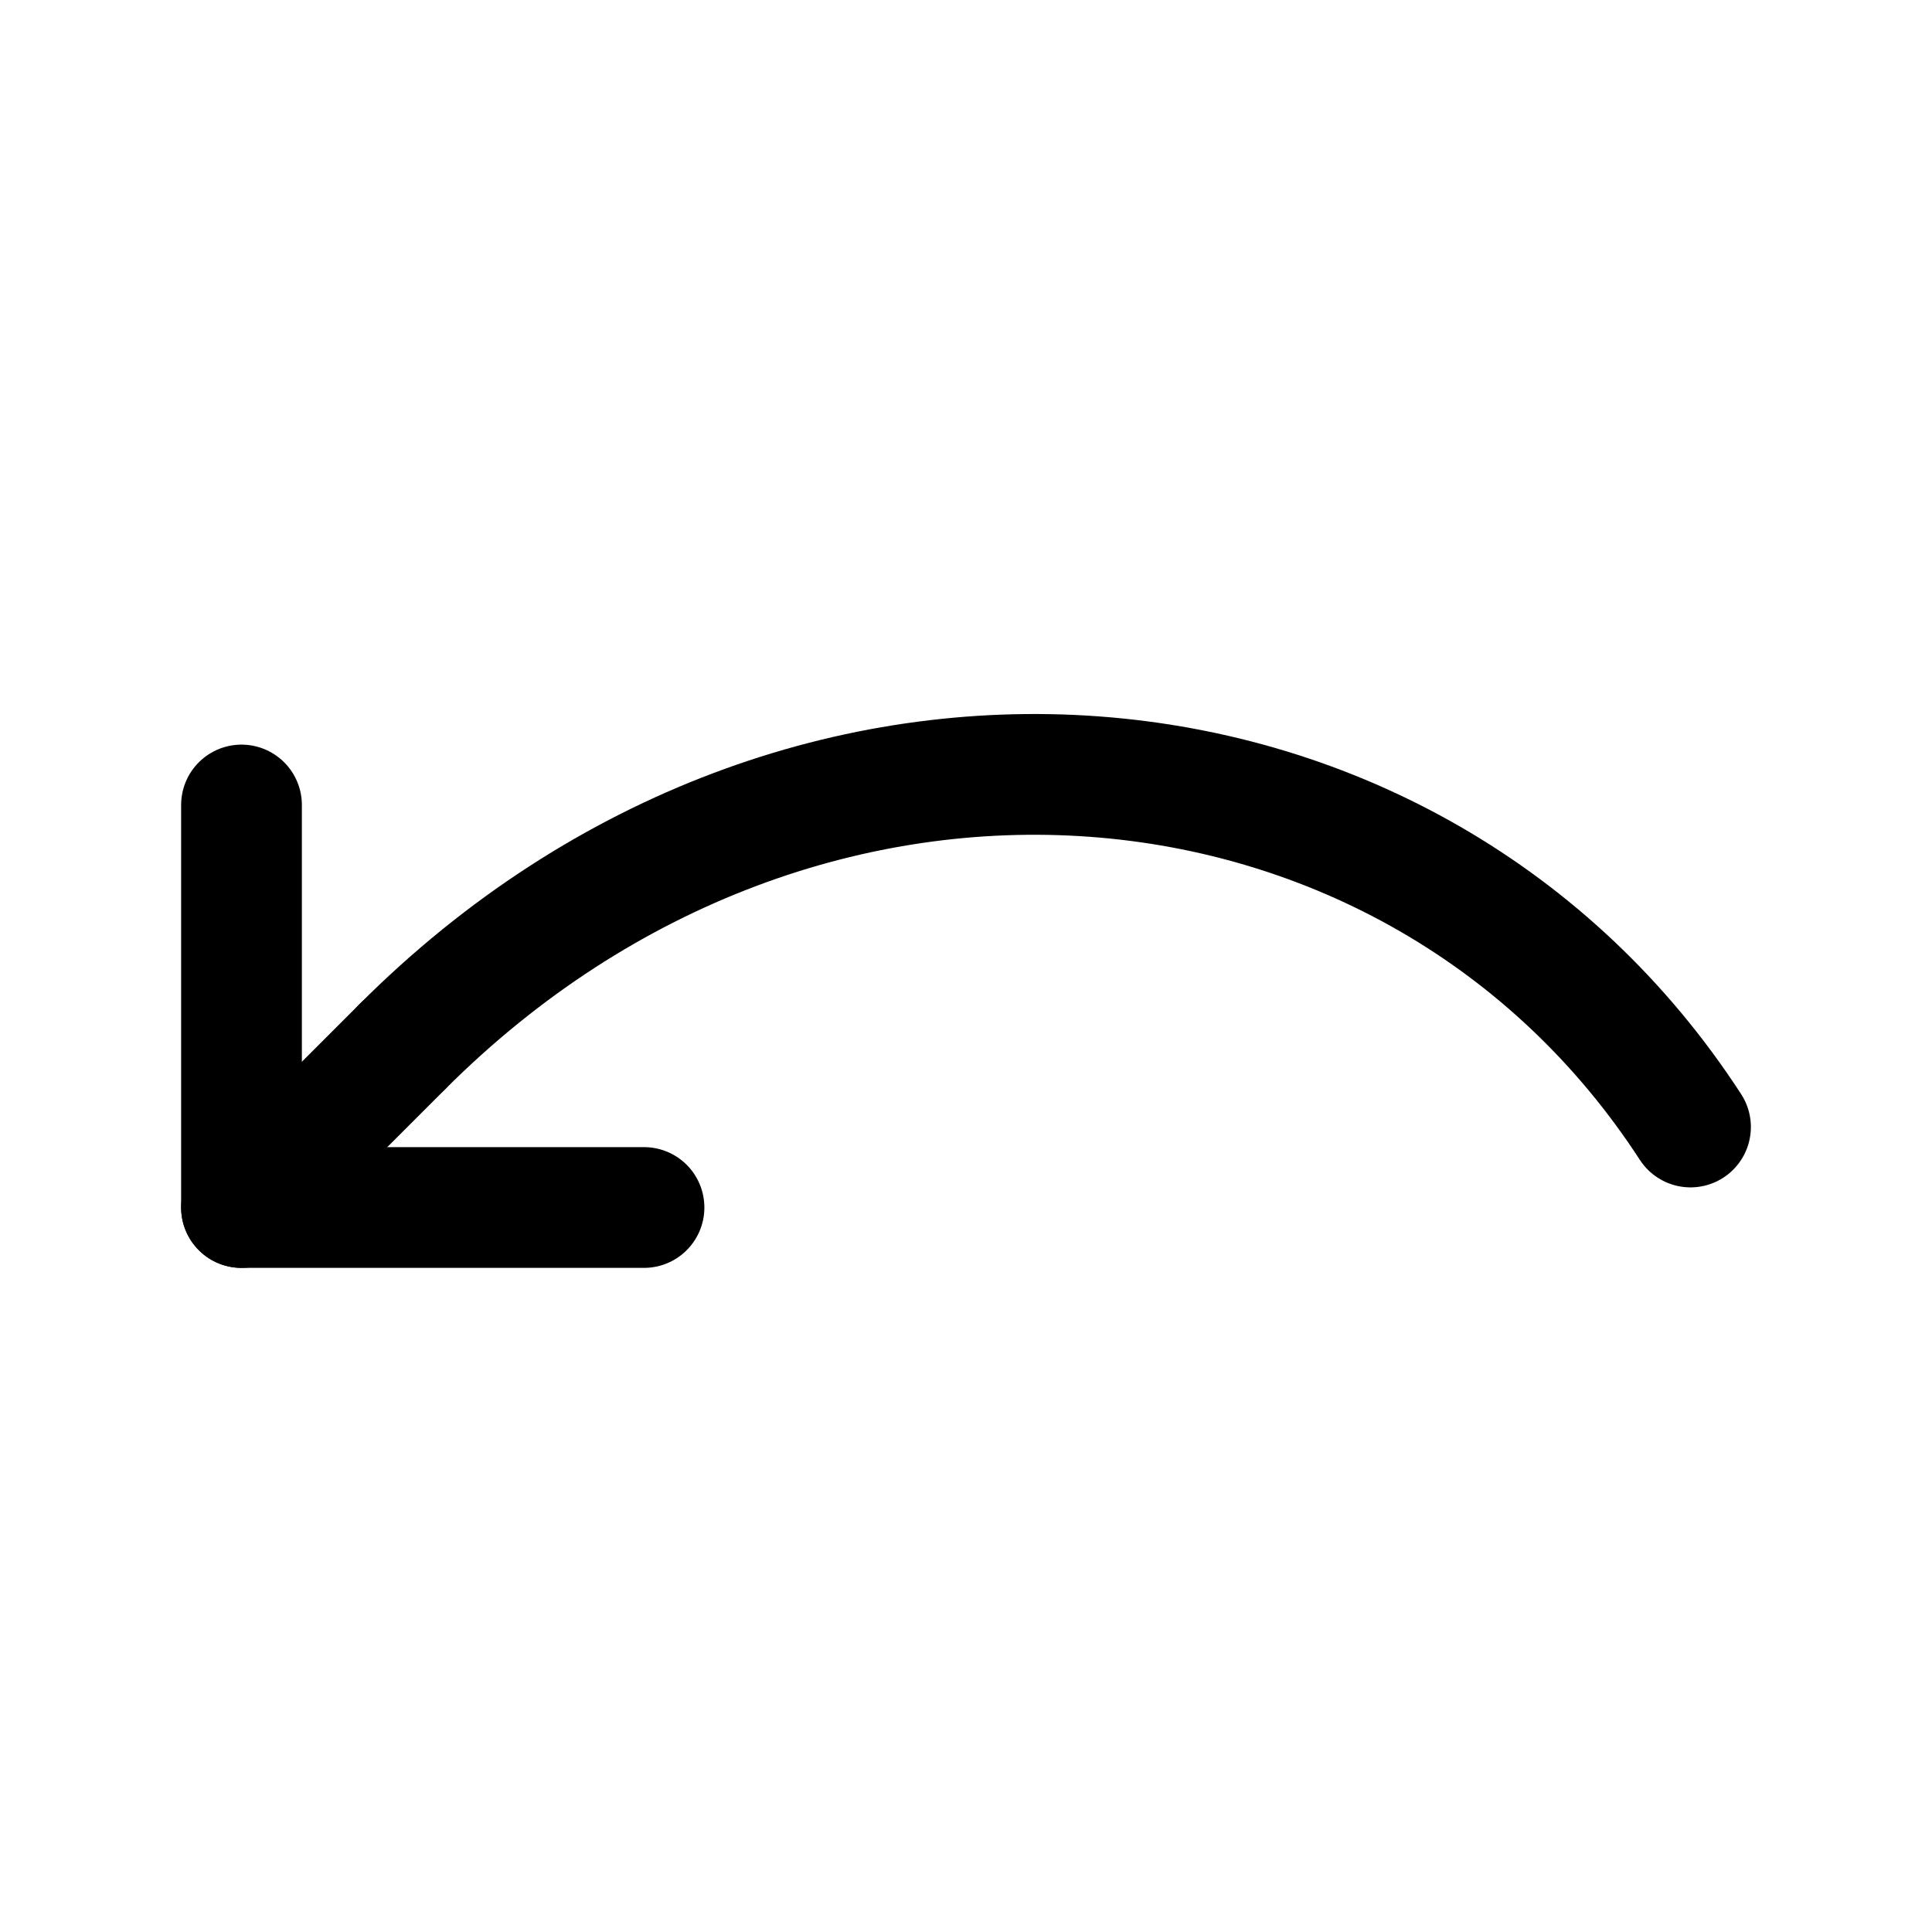 <svg class=" stroke-black" style="stroke: black;" role="presentation" xmlns="http://www.w3.org/2000/svg" fill="none" viewBox="0 0 48 48" width="24" height="24">
      <path d="M16 30H6V20" stroke-width="3" stroke-linecap="round" stroke-linejoin="round"></path>
      <path d="M10 26C20 16 35.15 17.45 42 28" stroke-width="3" stroke-linecap="round" stroke-linejoin="round"></path>
      <path d="M6 30L10 26" stroke-width="3" stroke-linecap="round" stroke-linejoin="round"></path>
    </svg>